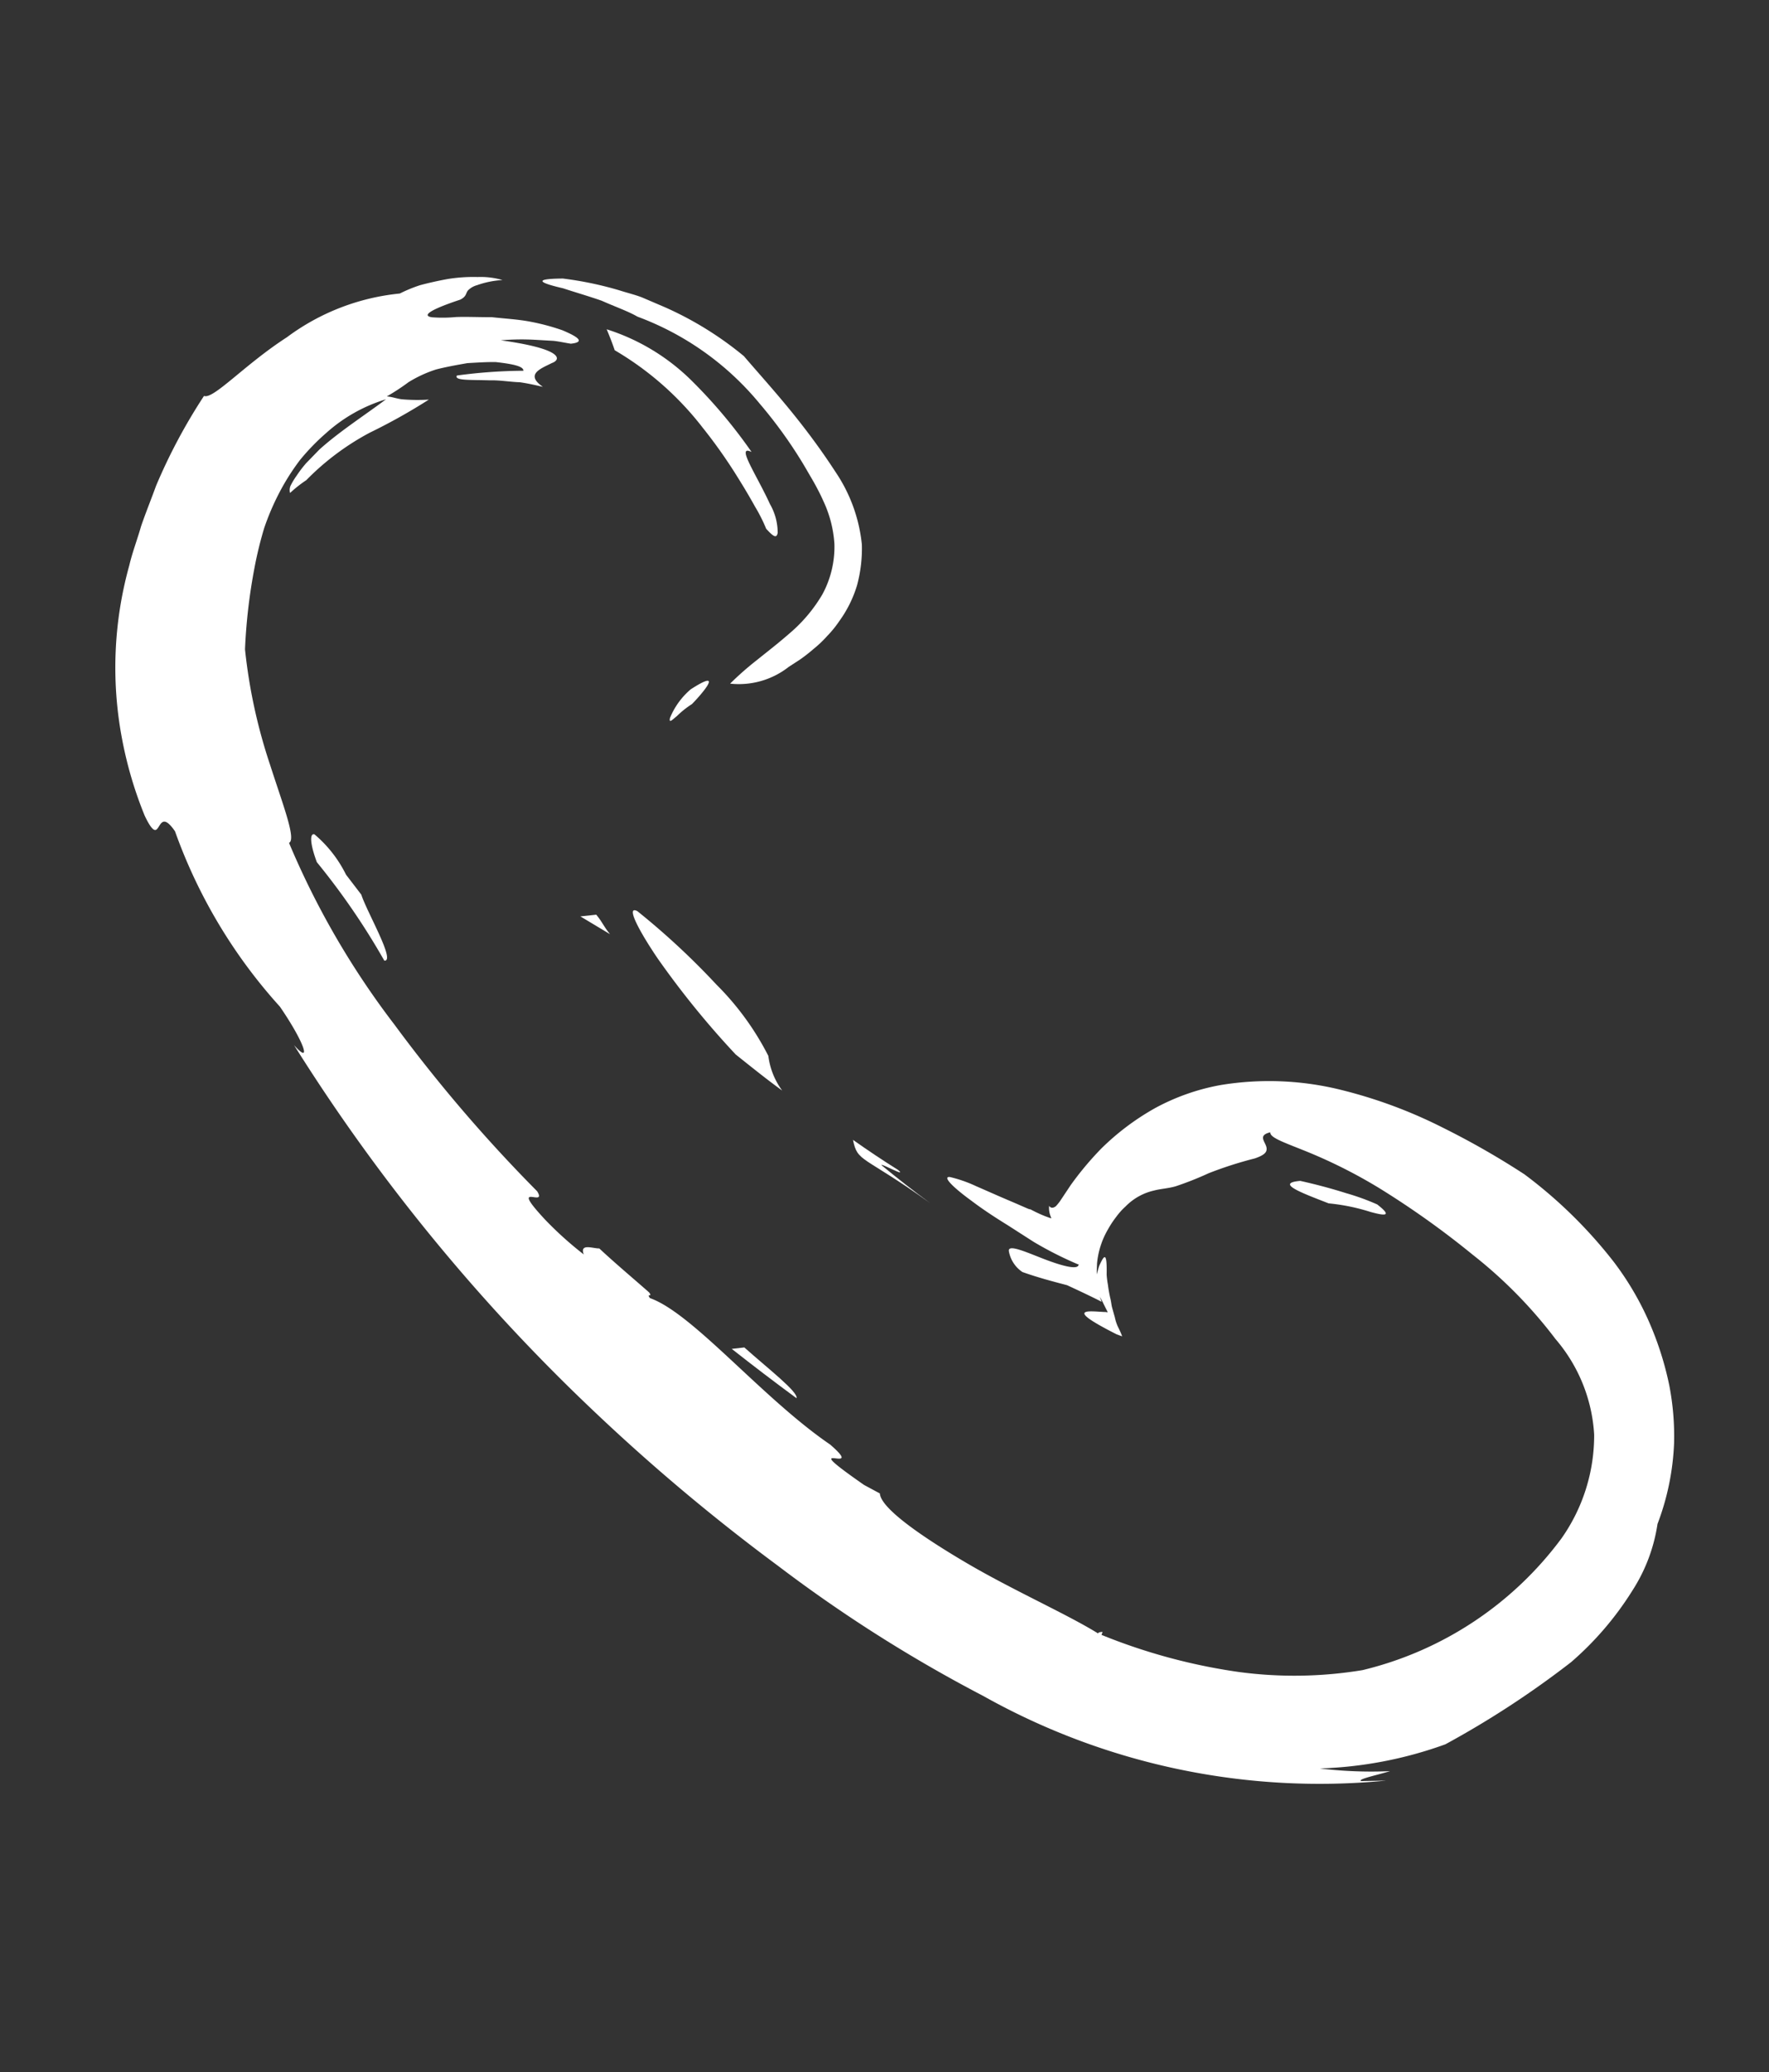 <svg xmlns="http://www.w3.org/2000/svg" width="38.323" height="44.872" viewBox="0 0 38.323 44.872">
  <rect x="0" y="0" width="38.323" height="44.872" fill="#333333" stroke="none"/>
  <g id="Group_69" data-name="Group 69" transform="translate(-3121.588 -5990.63) rotate(-21)">
    <path id="Path_10366" data-name="Path 10366" d="M26.343,42.14a6.049,6.049,0,0,1,.492,1.835,1.6,1.6,0,0,0,.011.808c-.231-.355-.444-.723-.66-1.09a18.974,18.974,0,0,1-.838-2.568c-.178-.774-.219-1.295-.039-1.094a16.124,16.124,0,0,1,1.033,2.108" transform="translate(747.914 6694.749)" fill="#fff"/>
    <path id="Path_10367" data-name="Path 10367" d="M22.548,39.267c.074.227.052.274.126.5l-.461-.589Z" transform="translate(749.817 6695.266)" fill="#fff"/>
    <path id="Path_10368" data-name="Path 10368" d="M32.626,57.522c.218.326.444.647.68.96.132.241-.294-.277-.3-.227.219.387.448.77.69,1.145-.994-1.51-1.153-1.378-1.068-1.878" transform="translate(743.182 6683.554)" fill="#fff"/>
    <path id="Path_10369" data-name="Path 10369" d="M57.759,70.431c.23.379.067.294-.188.107a4.346,4.346,0,0,0-.782-.5c-.484-.439-.923-.826-.4-.675.371.247.628.442.837.608a5.094,5.094,0,0,1,.534.463" transform="translate(728.148 6676.017)" fill="#fff"/>
    <path id="Path_10370" data-name="Path 10370" d="M15.409,25.06c-.046.147-.4-.132-.7-.406s-.573-.542-.61-.4a.685.685,0,0,0,.112.531c.277.237.551.433.8.612.233.239.4.416.522.55l.042.048c.015.019,0-.017.007-.021,0-.021,0-.039,0-.054s0-.039,0-.036a1.281,1.281,0,0,1,.022.167c.005.05.01.109.017.174s-.016.02-.03.018l-.053-.023c-.145-.064-.33-.16-.384-.13s.029.188.475.682l.068.06.032.027,0-.04c0-.053-.005-.1-.008-.148a.9.9,0,0,1,.007-.251c.007-.079.014-.149.02-.214s.027-.131.035-.2a2.906,2.906,0,0,1,.058-.3,1.916,1.916,0,0,1,.053-.215c.195-.481.1-.415-.084-.234-.034.043-.076.1-.115.153.031-.081.065-.157.091-.219a1.779,1.779,0,0,1,.48-.6,2.163,2.163,0,0,1,.28-.2,1.446,1.446,0,0,1,.261-.132,1.246,1.246,0,0,1,.7-.1c.165.019.293.067.469.082a6.932,6.932,0,0,0,.768-.008,8.42,8.42,0,0,1,1.049.059c.2.007.28-.025.309-.093.06-.128-.107-.356.206-.315-.05.1.177.292.52.61a10.973,10.973,0,0,1,1.252,1.367,18.89,18.89,0,0,1,1.37,2.067,9.961,9.961,0,0,1,1.022,2.35,3.485,3.485,0,0,1,.04,2.233,3.875,3.875,0,0,1-1.464,1.842A7.568,7.568,0,0,1,18,35.473a9.054,9.054,0,0,1-2.521-.925,12.6,12.6,0,0,1-2.484-1.813.4.4,0,0,1,.045-.051c-.051-.02-.089-.025-.105-.007-.477-.629-1.392-1.539-2.121-2.455s-1.3-1.772-1.205-2.068l-.254-.295c-1.085-1.6.149-.1-.371-1.078-1.017-1.469-1.756-3.72-2.509-4.361-.038-.141.066.02.027-.122-.222-.424-.456-.844-.666-1.275-.13-.047-.359-.264-.361,0a7.683,7.683,0,0,1-.507-.992c-.454-1.123.136-.211.055-.646A32.632,32.632,0,0,1,3.43,14.908a17.8,17.8,0,0,1-.722-4.493c.178-.016.171-.81.223-1.731A11.664,11.664,0,0,1,3.32,6.16a12.153,12.153,0,0,1,.826-1.577,8.337,8.337,0,0,1,.5-.722,5.474,5.474,0,0,1,.582-.6,4.987,4.987,0,0,1,.671-.5,4.815,4.815,0,0,1,.745-.345A3.415,3.415,0,0,1,8.111,2.2c-.516.149-1.194.289-1.739.5L6,2.872a2.619,2.619,0,0,0-.291.18,1.569,1.569,0,0,0-.2.156.243.243,0,0,0-.065.141,2.813,2.813,0,0,1,.428-.133,5.622,5.622,0,0,1,1.651-.467,12.718,12.718,0,0,0,1.453-.21,4.038,4.038,0,0,1-.548-.218c-.11-.062-.173-.123-.278-.173A4.7,4.7,0,0,0,8.7,2.029a2.7,2.7,0,0,1,.658-.043c.229.027.462.072.681.115.213.068.415.131.584.2.324.168.53.3.489.389a11.014,11.014,0,0,0-1.382-.42c-.1.083.24.189.631.354.2.07.4.191.589.27.18.1.33.205.431.272-.274-.4.115-.384.365-.411.212.006.363-.185-.854-.856a5.379,5.379,0,0,1,.713.263l.348.157c.113.058.218.129.328.192.3.08.215-.068-.067-.338a4.782,4.782,0,0,0-.574-.417c-.228-.143-.5-.265-.748-.393-.263-.1-.513-.21-.728-.283A3.054,3.054,0,0,1,9.68.9C9.5.8,9.623.727,10.386.762c.162-.017.154-.087.234-.129A.441.441,0,0,1,10.84.6a1.979,1.979,0,0,1,.554.094A1.691,1.691,0,0,0,10.915.44,3.484,3.484,0,0,0,10.3.249C10.09.209,9.878.178,9.69.158a3.109,3.109,0,0,0-.478.011A4.9,4.9,0,0,0,6.587.177C5.523.4,4.614.868,4.457.719A12.144,12.144,0,0,0,2.789,2.165c-.211.243-.422.468-.616.7-.179.239-.379.46-.542.7A8.257,8.257,0,0,0,.141,7,8.622,8.622,0,0,0,0,8.744c.023.3.068.377.12.374.106-.009.251-.323.372.177a11.313,11.313,0,0,0,.761,4.361c.212.886.2,1.453-.013.887A40.616,40.616,0,0,0,4.477,24.3a42.705,42.705,0,0,0,2.515,4.534,31.137,31.137,0,0,0,3.135,4.215A14.9,14.9,0,0,0,17.62,37.89l-.51-.185c-.064-.067.34,0,.662.024a9.292,9.292,0,0,1-1.4-.6,8.786,8.786,0,0,0,2.728.487,20.186,20.186,0,0,0,3.18-.685,6.821,6.821,0,0,0,1.8-.975A3.652,3.652,0,0,0,25.1,34.808a5.519,5.519,0,0,0,.96-1.5,5.784,5.784,0,0,0,.353-1.207,6.911,6.911,0,0,0,.081-1.51,6.4,6.4,0,0,0-.247-1.428,10.111,10.111,0,0,0-1.125-2.456,17.381,17.381,0,0,0-1.291-1.58,10.377,10.377,0,0,0-1.74-1.535,6.465,6.465,0,0,0-2.422-1.049,4.729,4.729,0,0,0-1.506-.042,5.452,5.452,0,0,0-1.4.4,6.806,6.806,0,0,0-.9.5l-.35.248c-.042.026-.081.048-.116.065-.086.024-.122-.01-.133-.061l-.018.042a.5.5,0,0,0-.033.18l0,.049s-.021-.015-.03-.022l-.069-.06a2.914,2.914,0,0,1-.253-.261c-.016-.009-.018-.005-.074-.06l-.152-.15-.275-.267-.425-.42a2.89,2.89,0,0,0-.455-.384c-.148-.072-.029.216.259.658.139.225.323.485.533.76l.4.544a7.949,7.949,0,0,0,.724.8" transform="translate(764 6720.281)" fill="#fff"/>
    <path id="Path_10371" data-name="Path 10371" d="M9.228,31.95c.234.131.03-1.1.051-1.511l-.154-.522a2.716,2.716,0,0,0-.325-1.06c-.085-.065-.164.142-.168.581a15.335,15.335,0,0,1,.6,2.513" transform="translate(758.489 6701.864)" fill="#fff"/>
    <path id="Path_10372" data-name="Path 10372" d="M21.664,66.681l-.269-.07q.451.758.927,1.5c.089-.108-.355-.835-.659-1.427" transform="translate(750.34 6677.751)" fill="#fff"/>
    <path id="Path_10373" data-name="Path 10373" d="M38.26,10.51a10.994,10.994,0,0,0-.67-1.929,4.577,4.577,0,0,0-1.307-1.67q.009.251,0,.486a6.661,6.661,0,0,1,1.177,2.244,11.015,11.015,0,0,1,.33,1.311c.044.227.084.458.117.694a3.522,3.522,0,0,1,.054.536c.088.225.134.276.2.174a1.243,1.243,0,0,0,.068-.643c-.043-.7-.232-1.476.029-1.2" transform="translate(740.835 6715.868)" fill="#fff"/>
    <path id="Path_10374" data-name="Path 10374" d="M35.372,4.276a6.24,6.24,0,0,1,1.8,2.711,9.854,9.854,0,0,1,.418,1.594l.065.4c.02.136.042.318.049.474a2.564,2.564,0,0,1-.11.949,2.166,2.166,0,0,1-.631.922,3.294,3.294,0,0,1-.964.534c-.342.125-.6.2-.872.288a6.566,6.566,0,0,0-.726.269,1.75,1.75,0,0,0,1.316.116l.279-.059a3.632,3.632,0,0,0,.364-.111,2.52,2.52,0,0,0,.375-.156A2.341,2.341,0,0,0,37.095,12a2.593,2.593,0,0,0,.634-.583,3.049,3.049,0,0,0,.416-.79,3.415,3.415,0,0,0,.03-1.672c-.085-.4-.184-.778-.294-1.146-.218-.733-.476-1.386-.66-1.906a7.367,7.367,0,0,0-1.216-1.6l-.365-.355c-.125-.12-.277-.221-.423-.339a7.56,7.56,0,0,0-1.055-.68c-.65-.244-.479-.076-.07.2.193.159.447.35.684.551.221.222.454.418.6.6" transform="translate(742.464 6718.484)" fill="#fff"/>
    <path id="Path_10375" data-name="Path 10375" d="M32.092,28.76a1.621,1.621,0,0,0-.647.419c-.074.112.04.052.151.018a2.011,2.011,0,0,1,.4-.127c.223-.1.983-.493.1-.31" transform="translate(743.938 6701.948)" fill="#fff"/>
  </g>
</svg>

